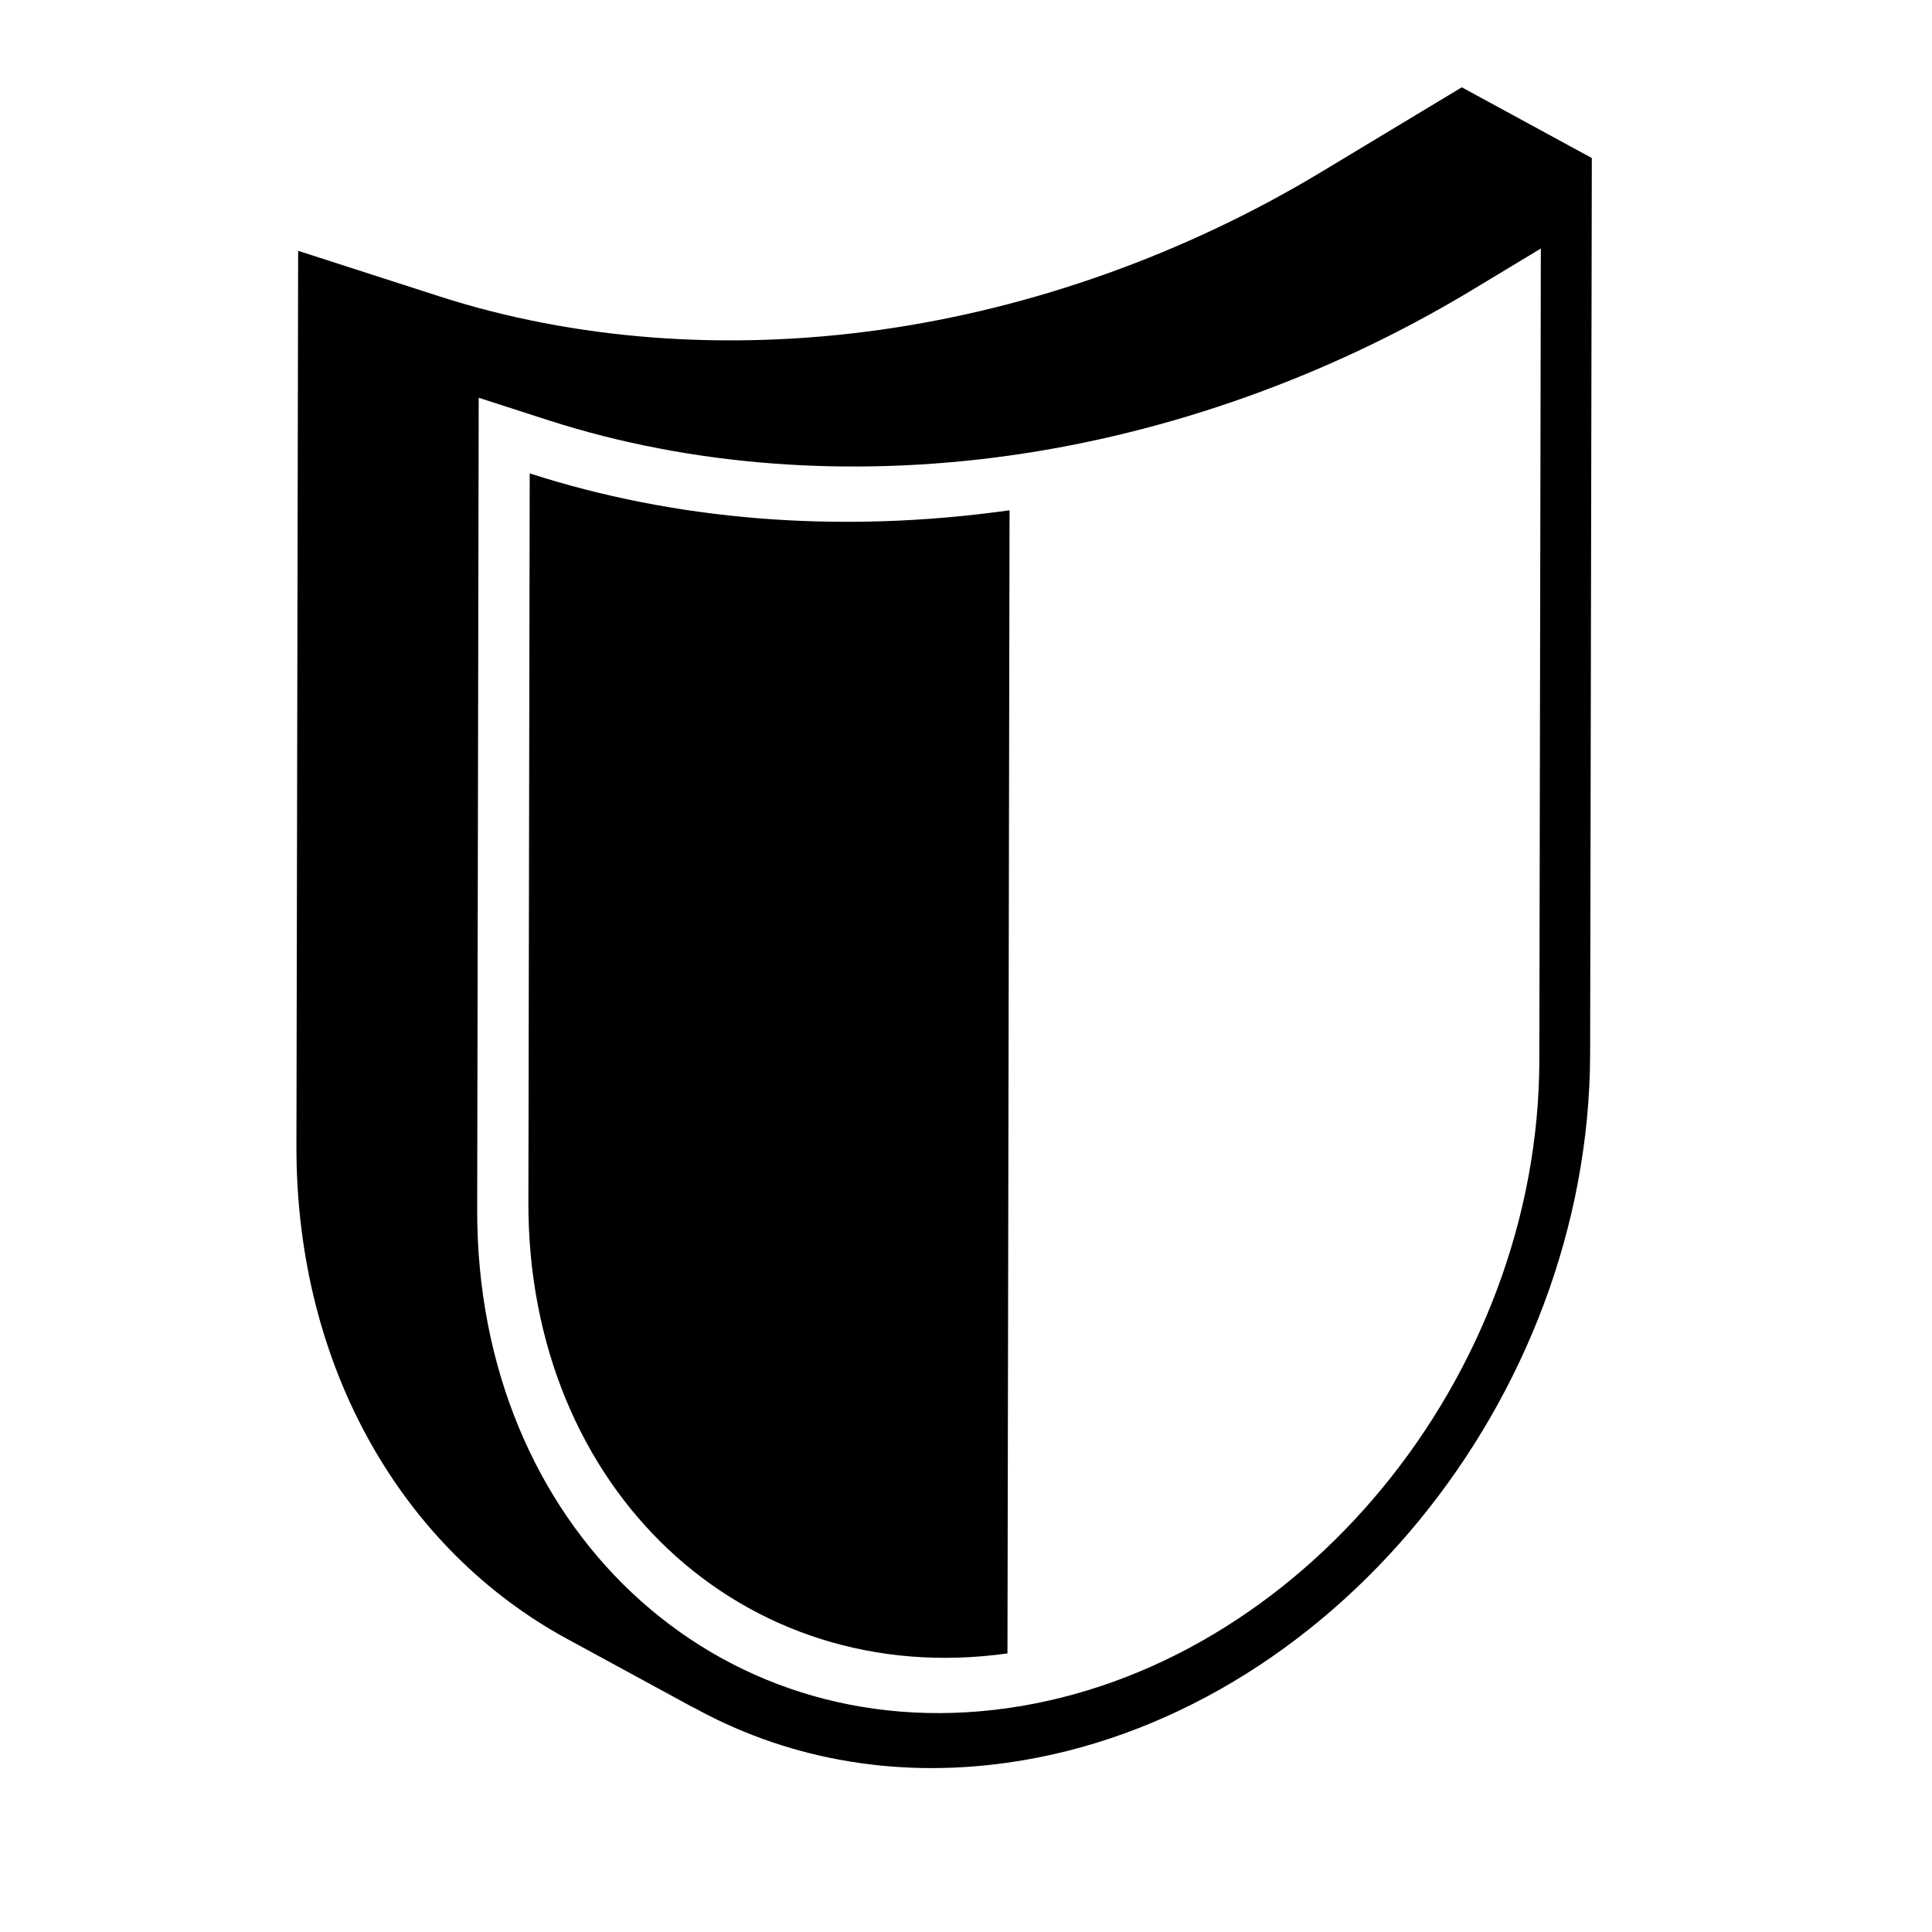 <?xml version="1.0" encoding="UTF-8"?>
<!-- The Best Svg Icon site in the world: iconSvg.co, Visit us! https://iconsvg.co -->
<svg fill="#000000" width="800px" height="800px" version="1.1" viewBox="144 144 512 512" xmlns="http://www.w3.org/2000/svg">
 <g>
  <path d="m284.38 269.46-0.352 193.21c-0.152 75.875 56.676 129.38 126.96 119.5l0.555-302.94c-45.895 6.449-89.172 2.469-127.16-9.773z"/>
  <path d="m565.85 185.88-34.461-18.742-37.535 22.621c-35.77 21.512-76.125 35.973-116.73 41.664-40.605 5.691-80.961 2.621-116.63-8.867l-37.484-12.09-0.453 237.24c-0.102 59.098 28.516 107.06 71.59 130.54l34.461 18.742c-0.453-0.25-0.906-0.555-1.359-0.805 24.082 13.504 52.801 19.297 83.633 14.965 85.051-11.941 154.37-96.277 154.52-187.97zm-245.71 405.97c0.656 0.402 1.309 0.805 1.965 1.258-0.656-0.398-1.309-0.805-1.965-1.258zm231.8-166.81c-0.152 83.734-63.379 160.71-141.02 171.65-77.637 10.934-140.61-48.367-140.46-132.05l0.402-215.23 18.742 6.047c37.332 11.992 79.5 15.215 121.92 9.27 42.422-5.945 84.59-21.059 122.02-43.527l18.793-11.336z"/>
 </g>
</svg>
